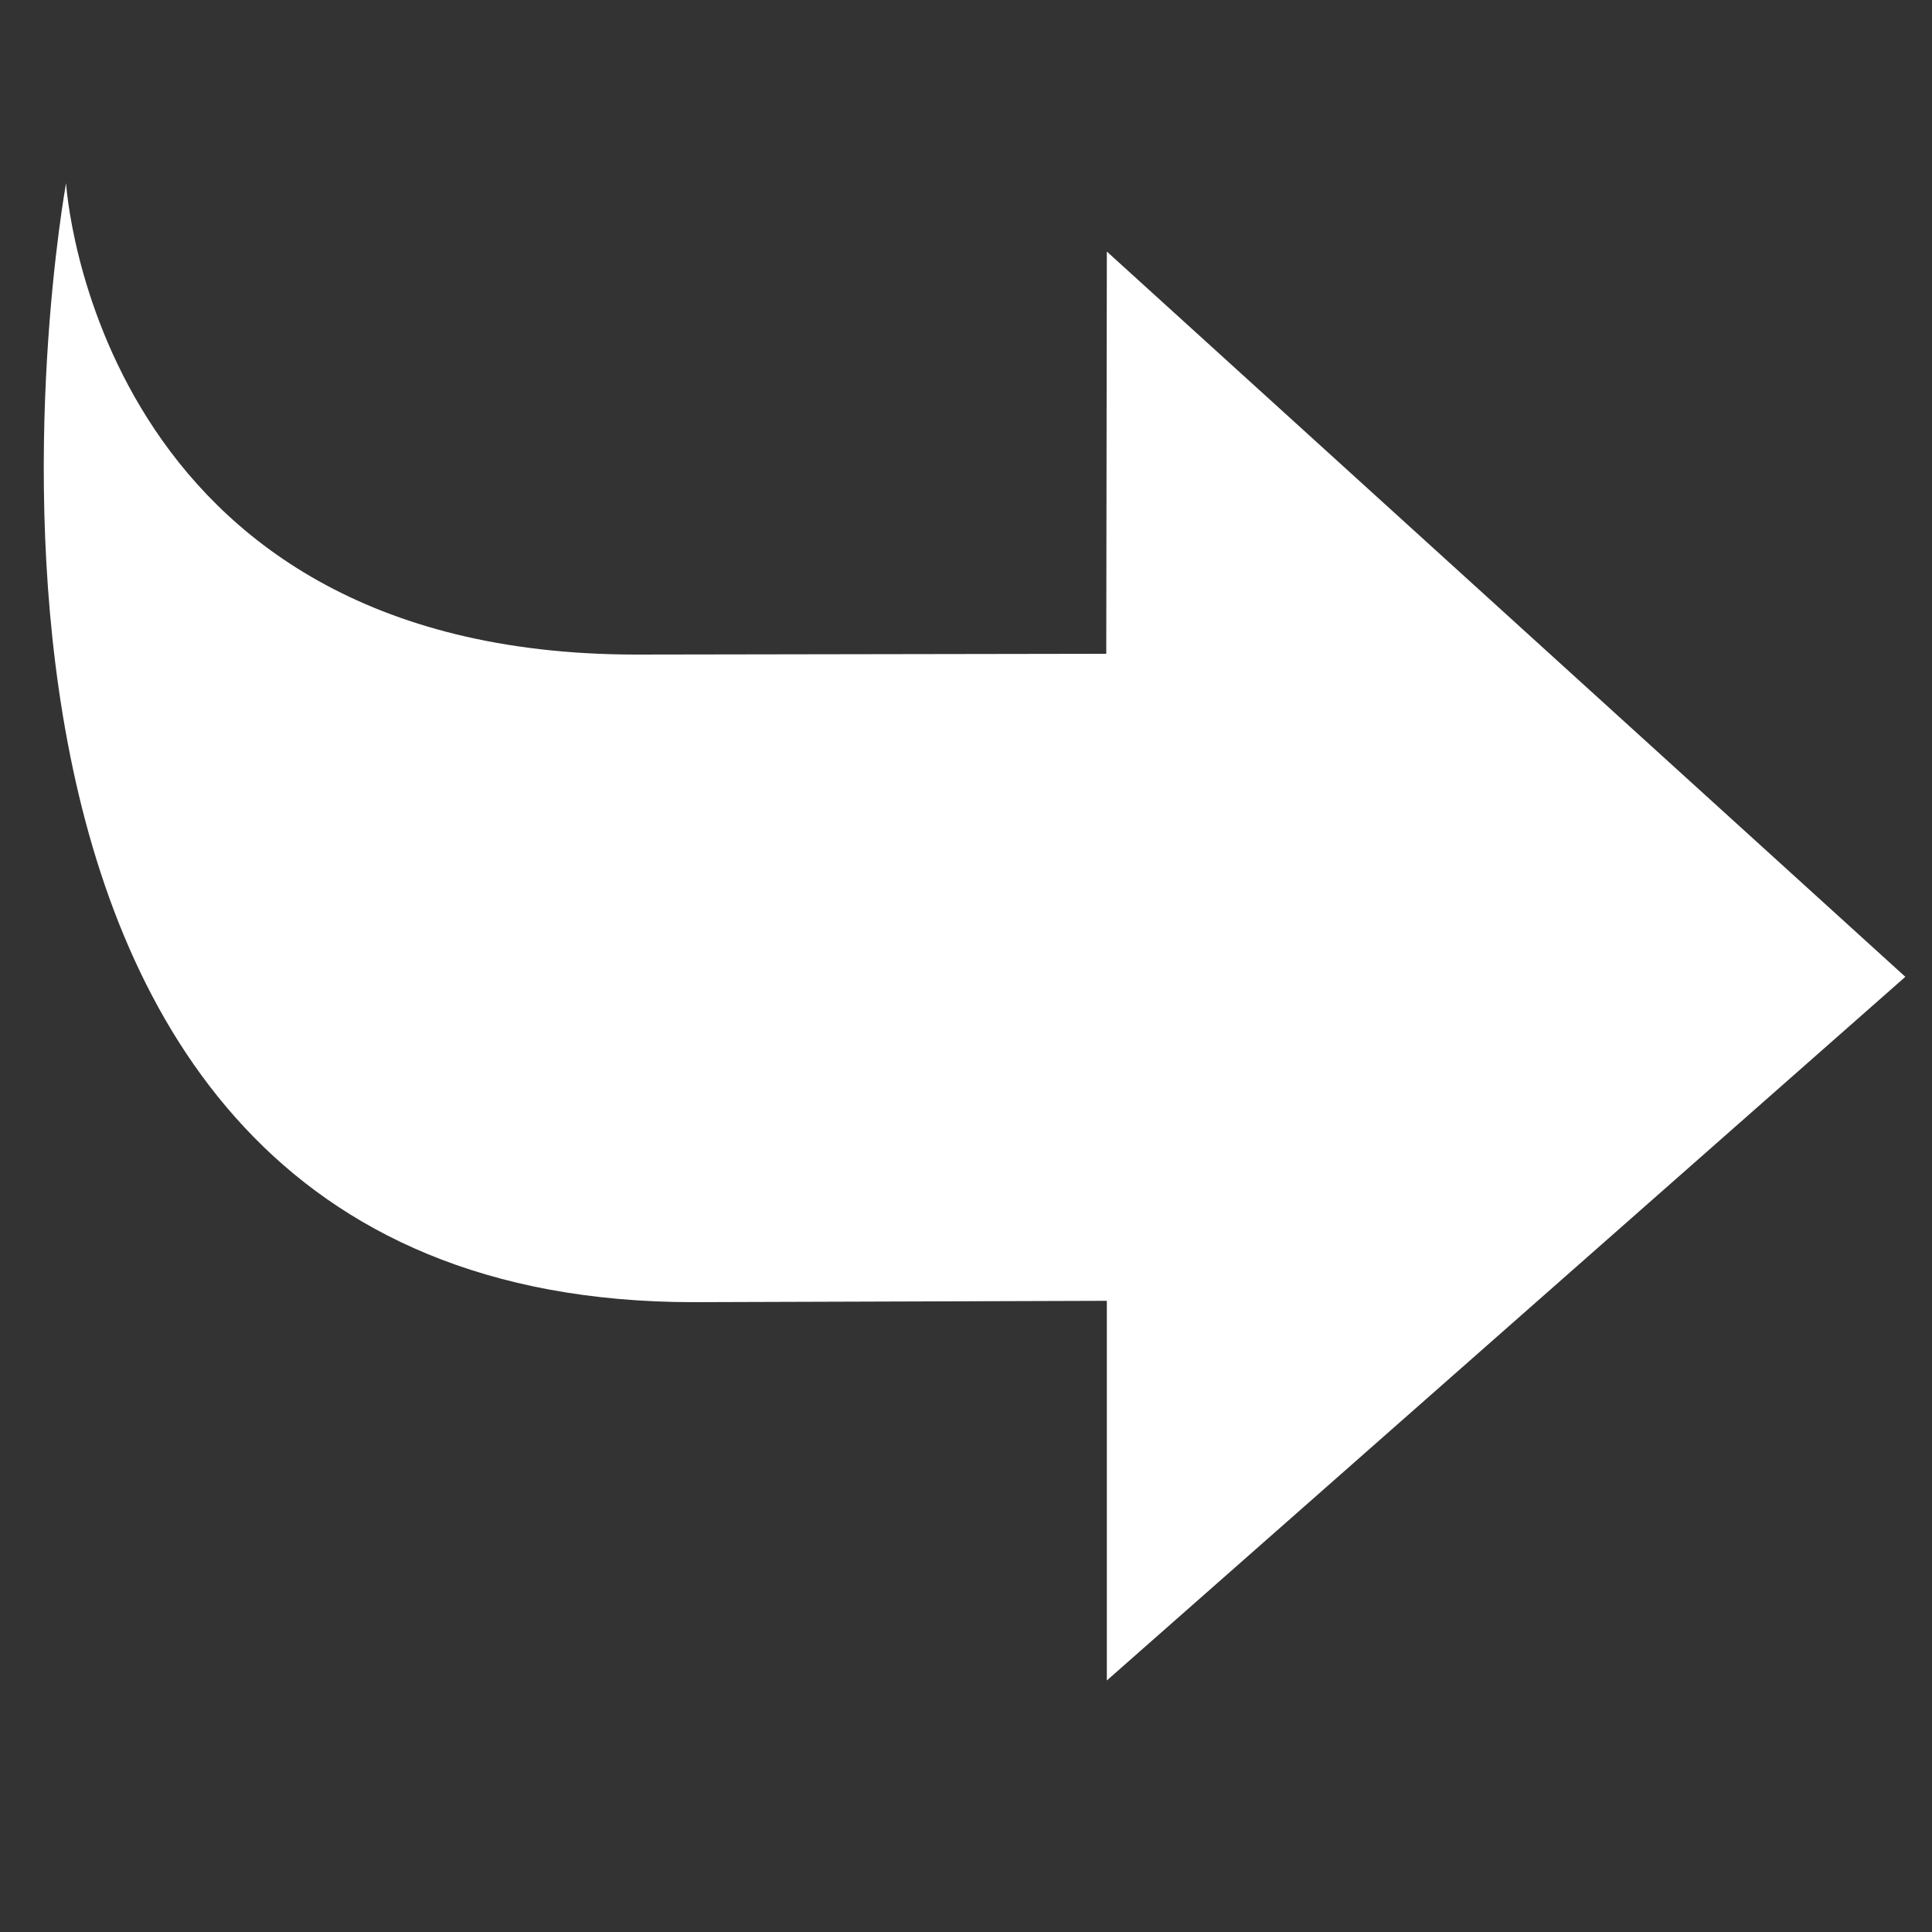 <?xml version="1.0" encoding="UTF-8" standalone="no"?><!-- Generator: Adobe Illustrator 22.1.0, SVG Export Plug-In . SVG Version: 6.00 Build 0)  --><svg xmlns="http://www.w3.org/2000/svg" enable-background="new 0 0 1000 1000" fill="#000000" id="Layer_1" version="1.1" viewBox="0 0 1000 1000" x="0px" xml:space="preserve" y="0px">
<rect x="0" y="0" width="1000" height="1000" fill="#333333" stroke="none"/>
<g id="change1_1"><path d="m572.9 130.2l413.3 375.4-413.3 364.2v-196.5l-213.8 0.7c-431 0-324.9-579.2-324.9-579.2s14.4 244 295.2 244l243.2-0.4 0.3-208.2z" fill="#ffffff"/></g>
</svg>